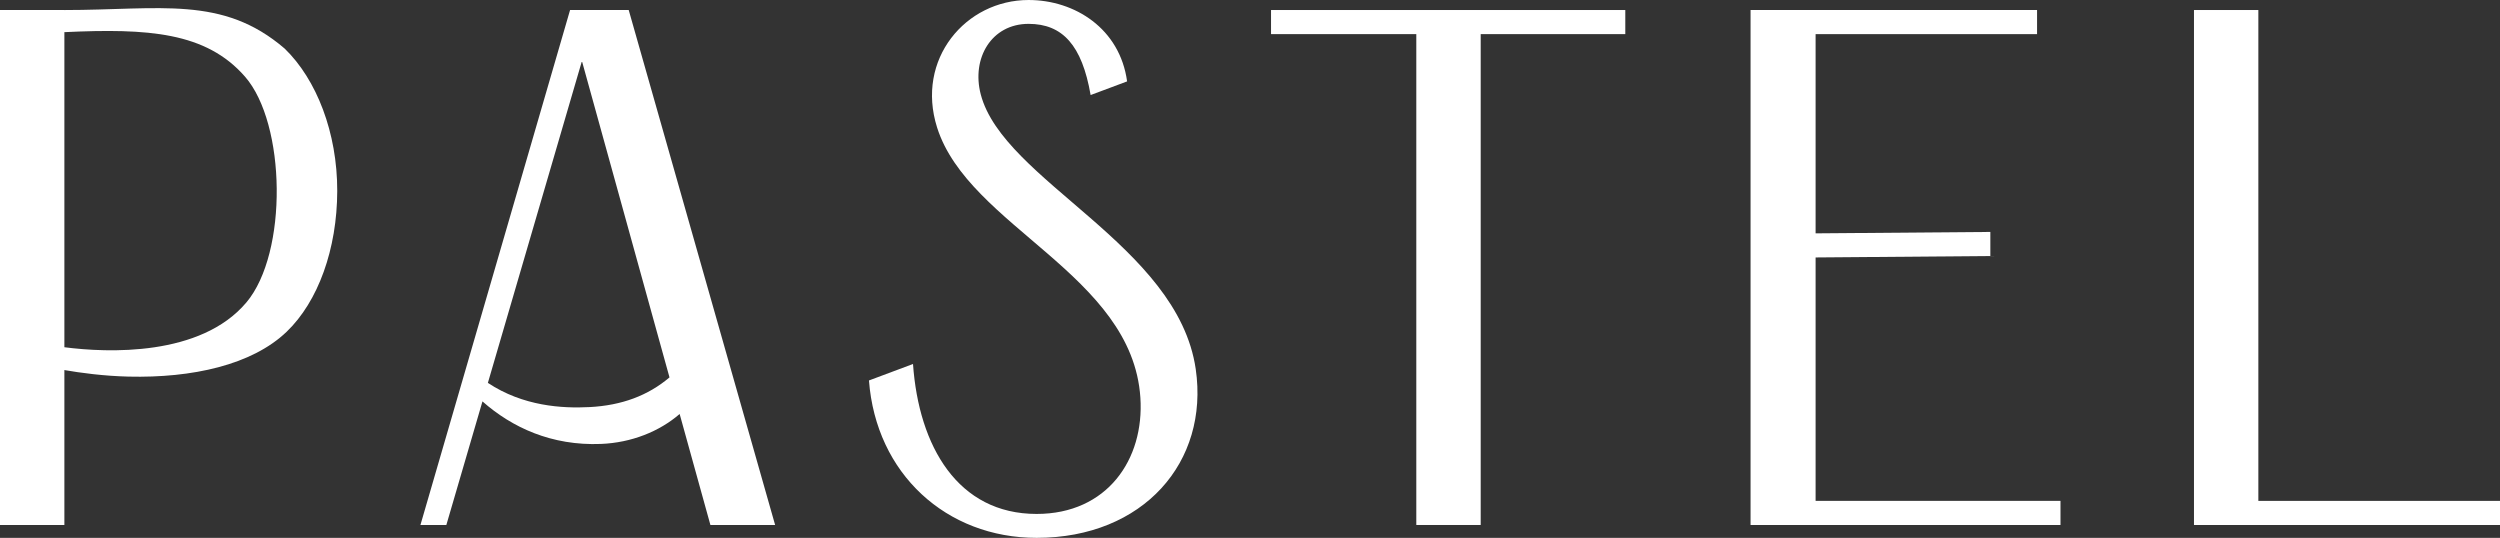 <?xml version="1.0" encoding="UTF-8"?>
<svg id="_レイヤー_1" data-name="レイヤー_1" xmlns="http://www.w3.org/2000/svg" version="1.1" viewBox="0 0 246.472 53.027">
  <rect x="0" y="0" width="246.472" height="53.027" fill="#333333" stroke="none"/>
  <!-- Generator: Adobe Illustrator 29.7.1, SVG Export Plug-In . SVG Version: 2.1.1 Build 8)  -->
  <defs>
    <style>
      .st0 {
        fill: #fff;
      }
    </style>
  </defs>
  <path class="st0" d="M76.419,51.758L61.984.988h-5.781l-14.753,50.77h2.554l3.561-12.184c2.911,2.572,6.82,4.389,11.687,4.193,3.004-.121,5.762-1.228,7.753-2.953l3.033,10.944h6.381ZM58.122,40.134c-2.681.141-6.545-.077-10.023-2.386l9.273-31.731,7.344,26.538,1.289,4.651c-2.117,1.796-4.707,2.762-7.882,2.929Z"/>
  <polygon class="st0" points="222.648 49.382 222.648 .988 216.302 .988 216.302 51.759 246.472 51.759 246.472 49.382 222.648 49.382"/>
  <polygon class="st0" points="160.236 .988 125.31 .988 125.31 3.364 139.632 3.364 139.632 51.758 139.979 51.758 145.632 51.758 145.98 51.758 145.98 3.364 160.236 3.364 160.236 .988"/>
  <path class="st0" d="M110.829,8.025"/>
  <path class="st0" d="M107.523,9.37c-.846-4.912-2.772-7.018-6.118-7.018-3.663,0-5.647,3.395-4.713,6.959,2.232,8.524,19.416,14.838,21.194,27.076,1.33,9.155-5.148,16.639-15.688,16.639-8.899,0-15.833-6.317-16.528-15.517l4.342-1.624c.569,8.124,4.425,14.783,12.186,14.783,6.946,0,10.635-5.363,10.23-11.47-.805-12.151-16.94-16.844-20.04-26.622-2.137-6.742,2.821-12.576,9.018-12.576,4.558,0,9.002,2.818,9.713,8.025l-3.595,1.345Z"/>
  <polygon class="st0" points="178.998 49.382 178.998 25.382 196.226 25.242 196.226 22.866 178.998 23.006 178.998 3.364 200.831 3.364 200.831 .988 172.586 .988 172.586 51.759 203.141 51.759 203.141 49.382 178.998 49.382"/>
  <path class="st0" d="M28.068,4.793C21.948-.477,15.784.99,6.347.99v-.001H0v50.77h6.347v-15.275c1.576.274,3.854.585,6.322.645,6.274.152,12.176-1.147,15.591-4.422,3.11-2.982,4.975-8.166,4.988-13.867.014-5.761-2.044-11.013-5.18-14.048ZM24.289,29.818c-4.504,5.35-13.702,4.969-17.942,4.415V3.17c8.246-.387,13.969-.014,17.812,4.392,4.035,4.625,4.249,17.365.131,22.257Z"/>
</svg>